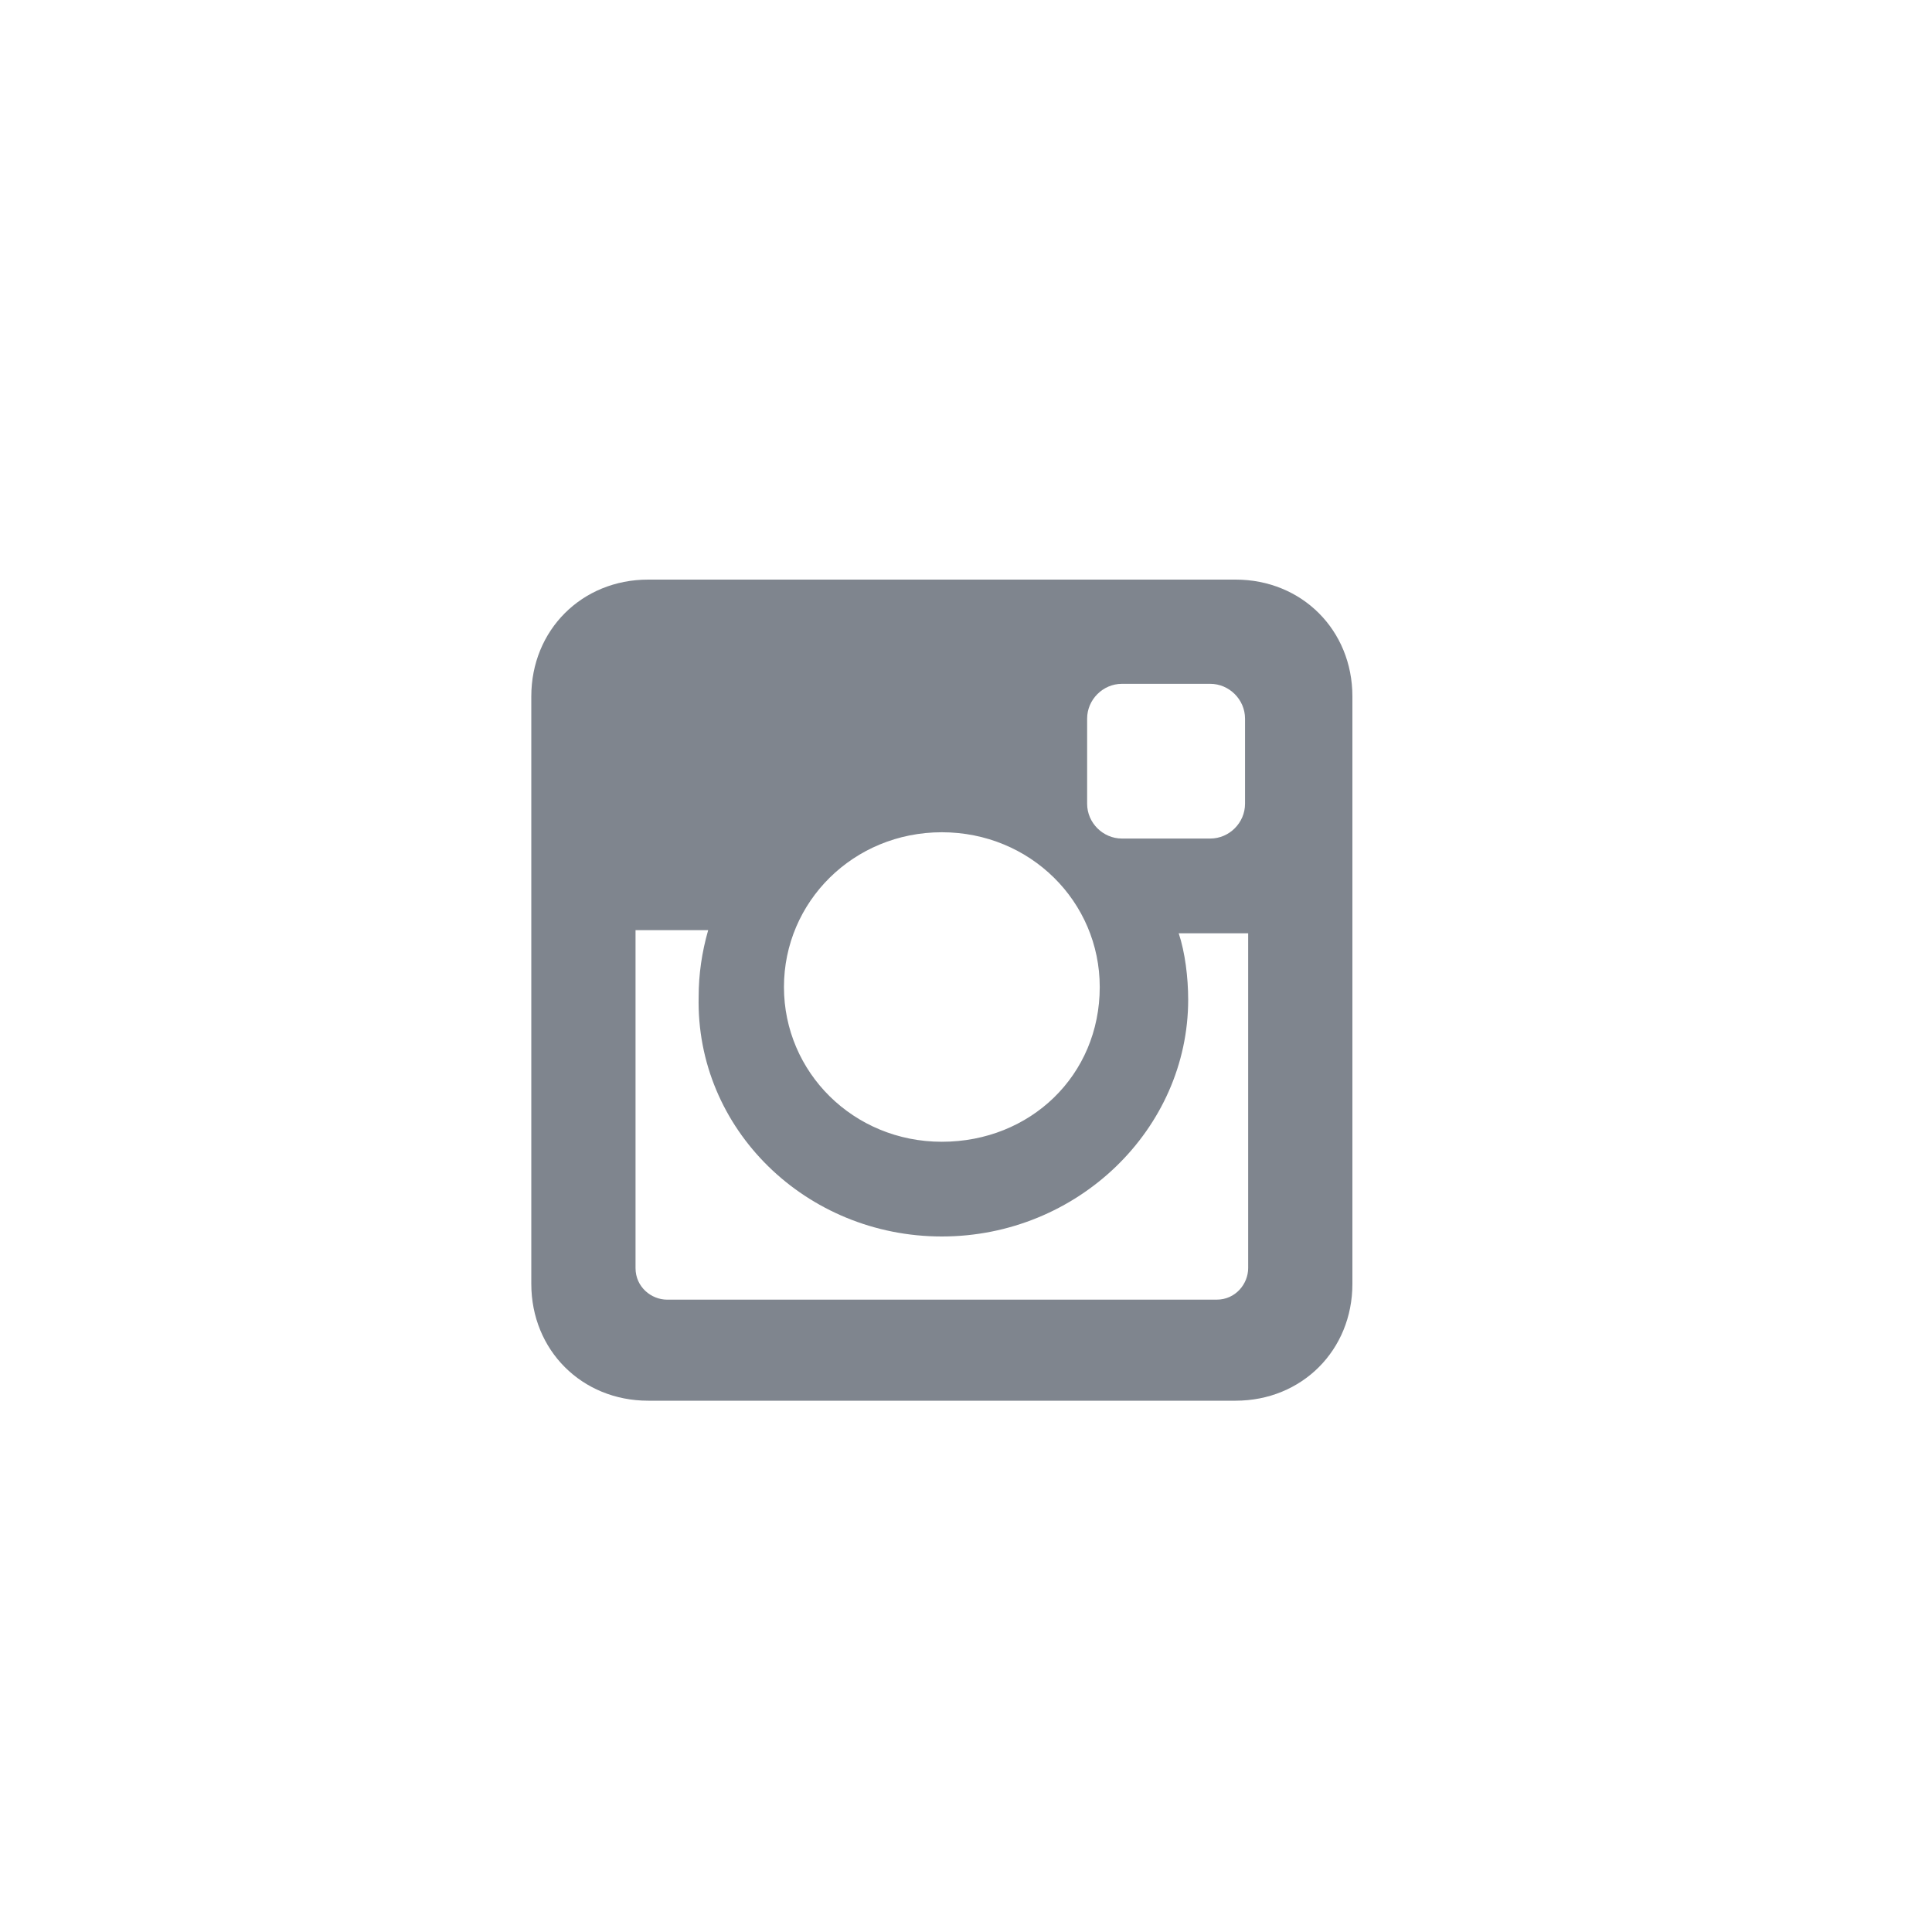 <svg width="40" height="40" viewBox="0 0 40 40" fill="none" xmlns="http://www.w3.org/2000/svg">
<g id="&#209;&#129;&#208;&#190;&#209;&#134; &#209;&#129;&#208;&#181;&#209;&#130;&#208;&#184;">
<path id="Vector" d="M25.581 12H13.419C12.046 12 11 13.046 11 14.419V26.581C11 27.954 12.046 29 13.419 29H25.581C26.954 29 28 27.954 28 26.581V14.419C28 13.046 26.954 12 25.581 12ZM19.5 25.6C22.311 25.6 24.6 23.377 24.6 20.696C24.6 20.238 24.535 19.715 24.404 19.323H25.842V26.254C25.842 26.581 25.581 26.908 25.189 26.908H13.812C13.485 26.908 13.158 26.646 13.158 26.254V19.258H14.662C14.531 19.715 14.465 20.173 14.465 20.631C14.4 23.377 16.689 25.6 19.5 25.6ZM19.5 23.639C17.669 23.639 16.231 22.2 16.231 20.435C16.231 18.669 17.669 17.231 19.5 17.231C21.331 17.231 22.769 18.669 22.769 20.435C22.769 22.265 21.331 23.639 19.5 23.639ZM25.777 16.642C25.777 17.035 25.45 17.361 25.058 17.361H23.227C22.835 17.361 22.508 17.035 22.508 16.642V14.877C22.508 14.485 22.835 14.158 23.227 14.158H25.058C25.45 14.158 25.777 14.485 25.777 14.877V16.642Z" fill="#7F858E"/>
</g>
</svg>
